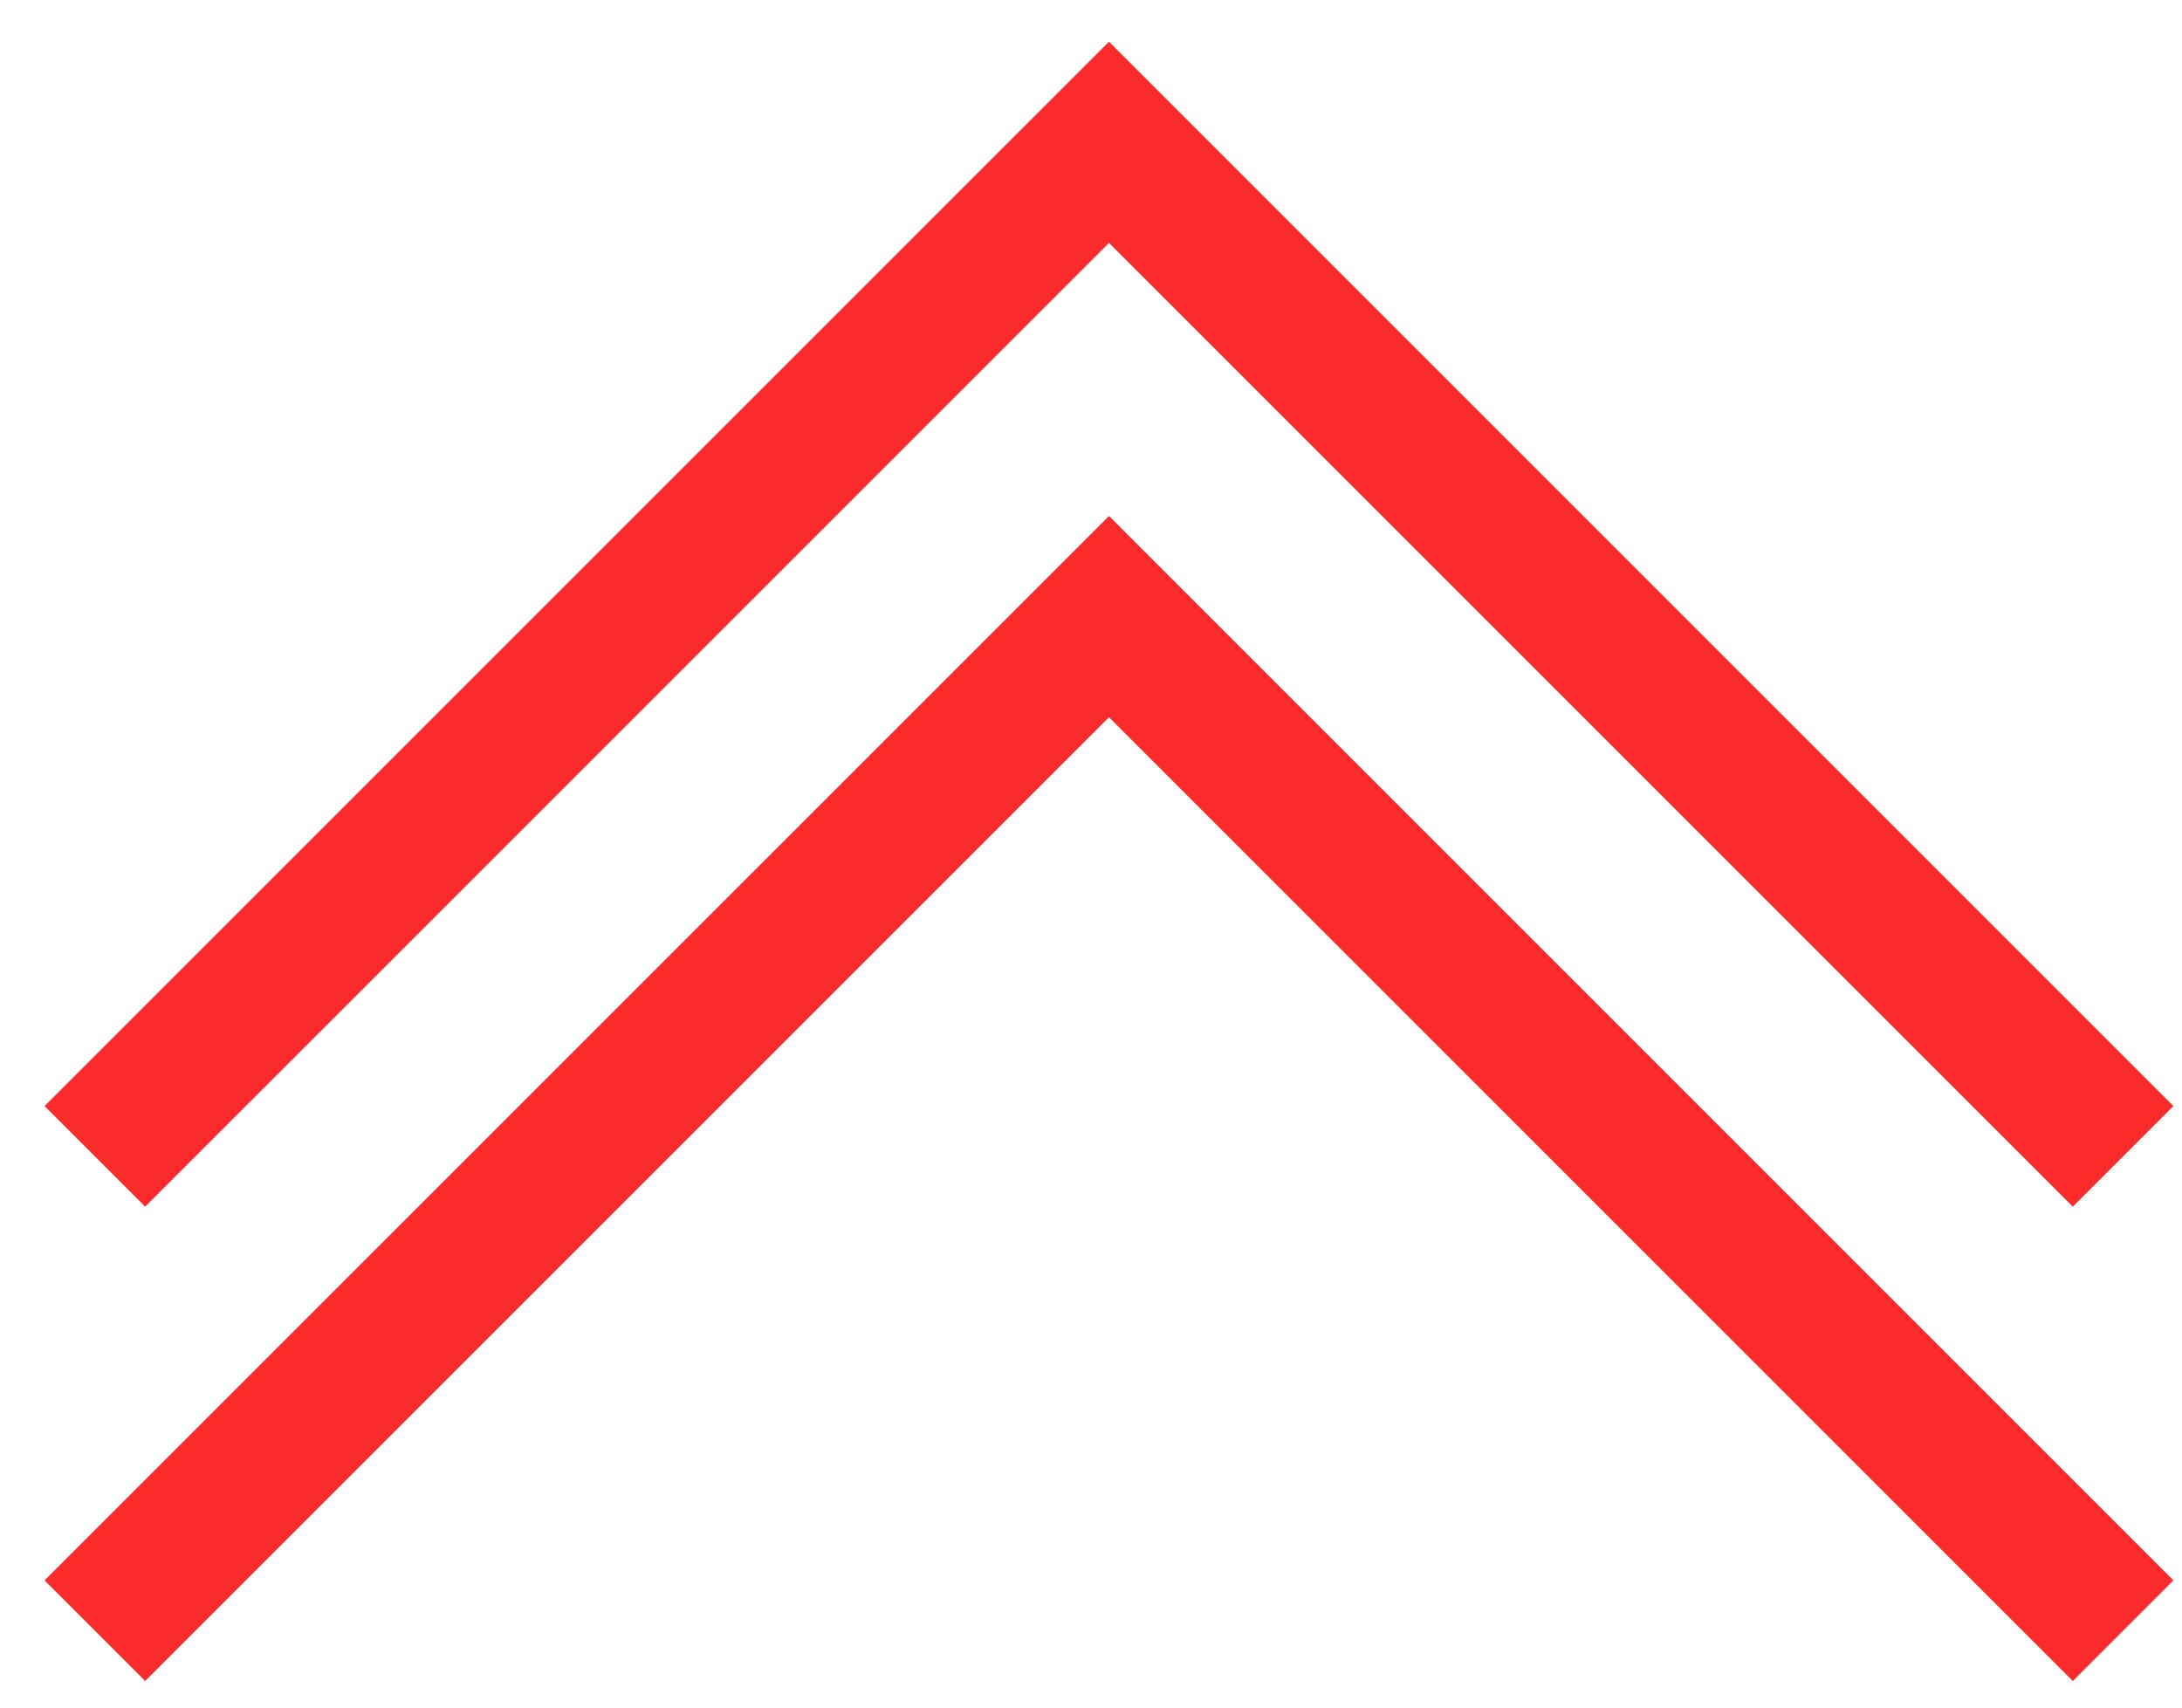 <?xml version="1.0" encoding="UTF-8"?> <svg xmlns="http://www.w3.org/2000/svg" width="46" height="36" viewBox="0 0 46 36" fill="none"> <path d="M2 24.379L23.38 3L44.759 24.379" stroke="#FB2B2B" stroke-width="3"></path> <path d="M2 34.379L23.38 13L44.759 34.379" stroke="#FB2B2B" stroke-width="3"></path> </svg> 